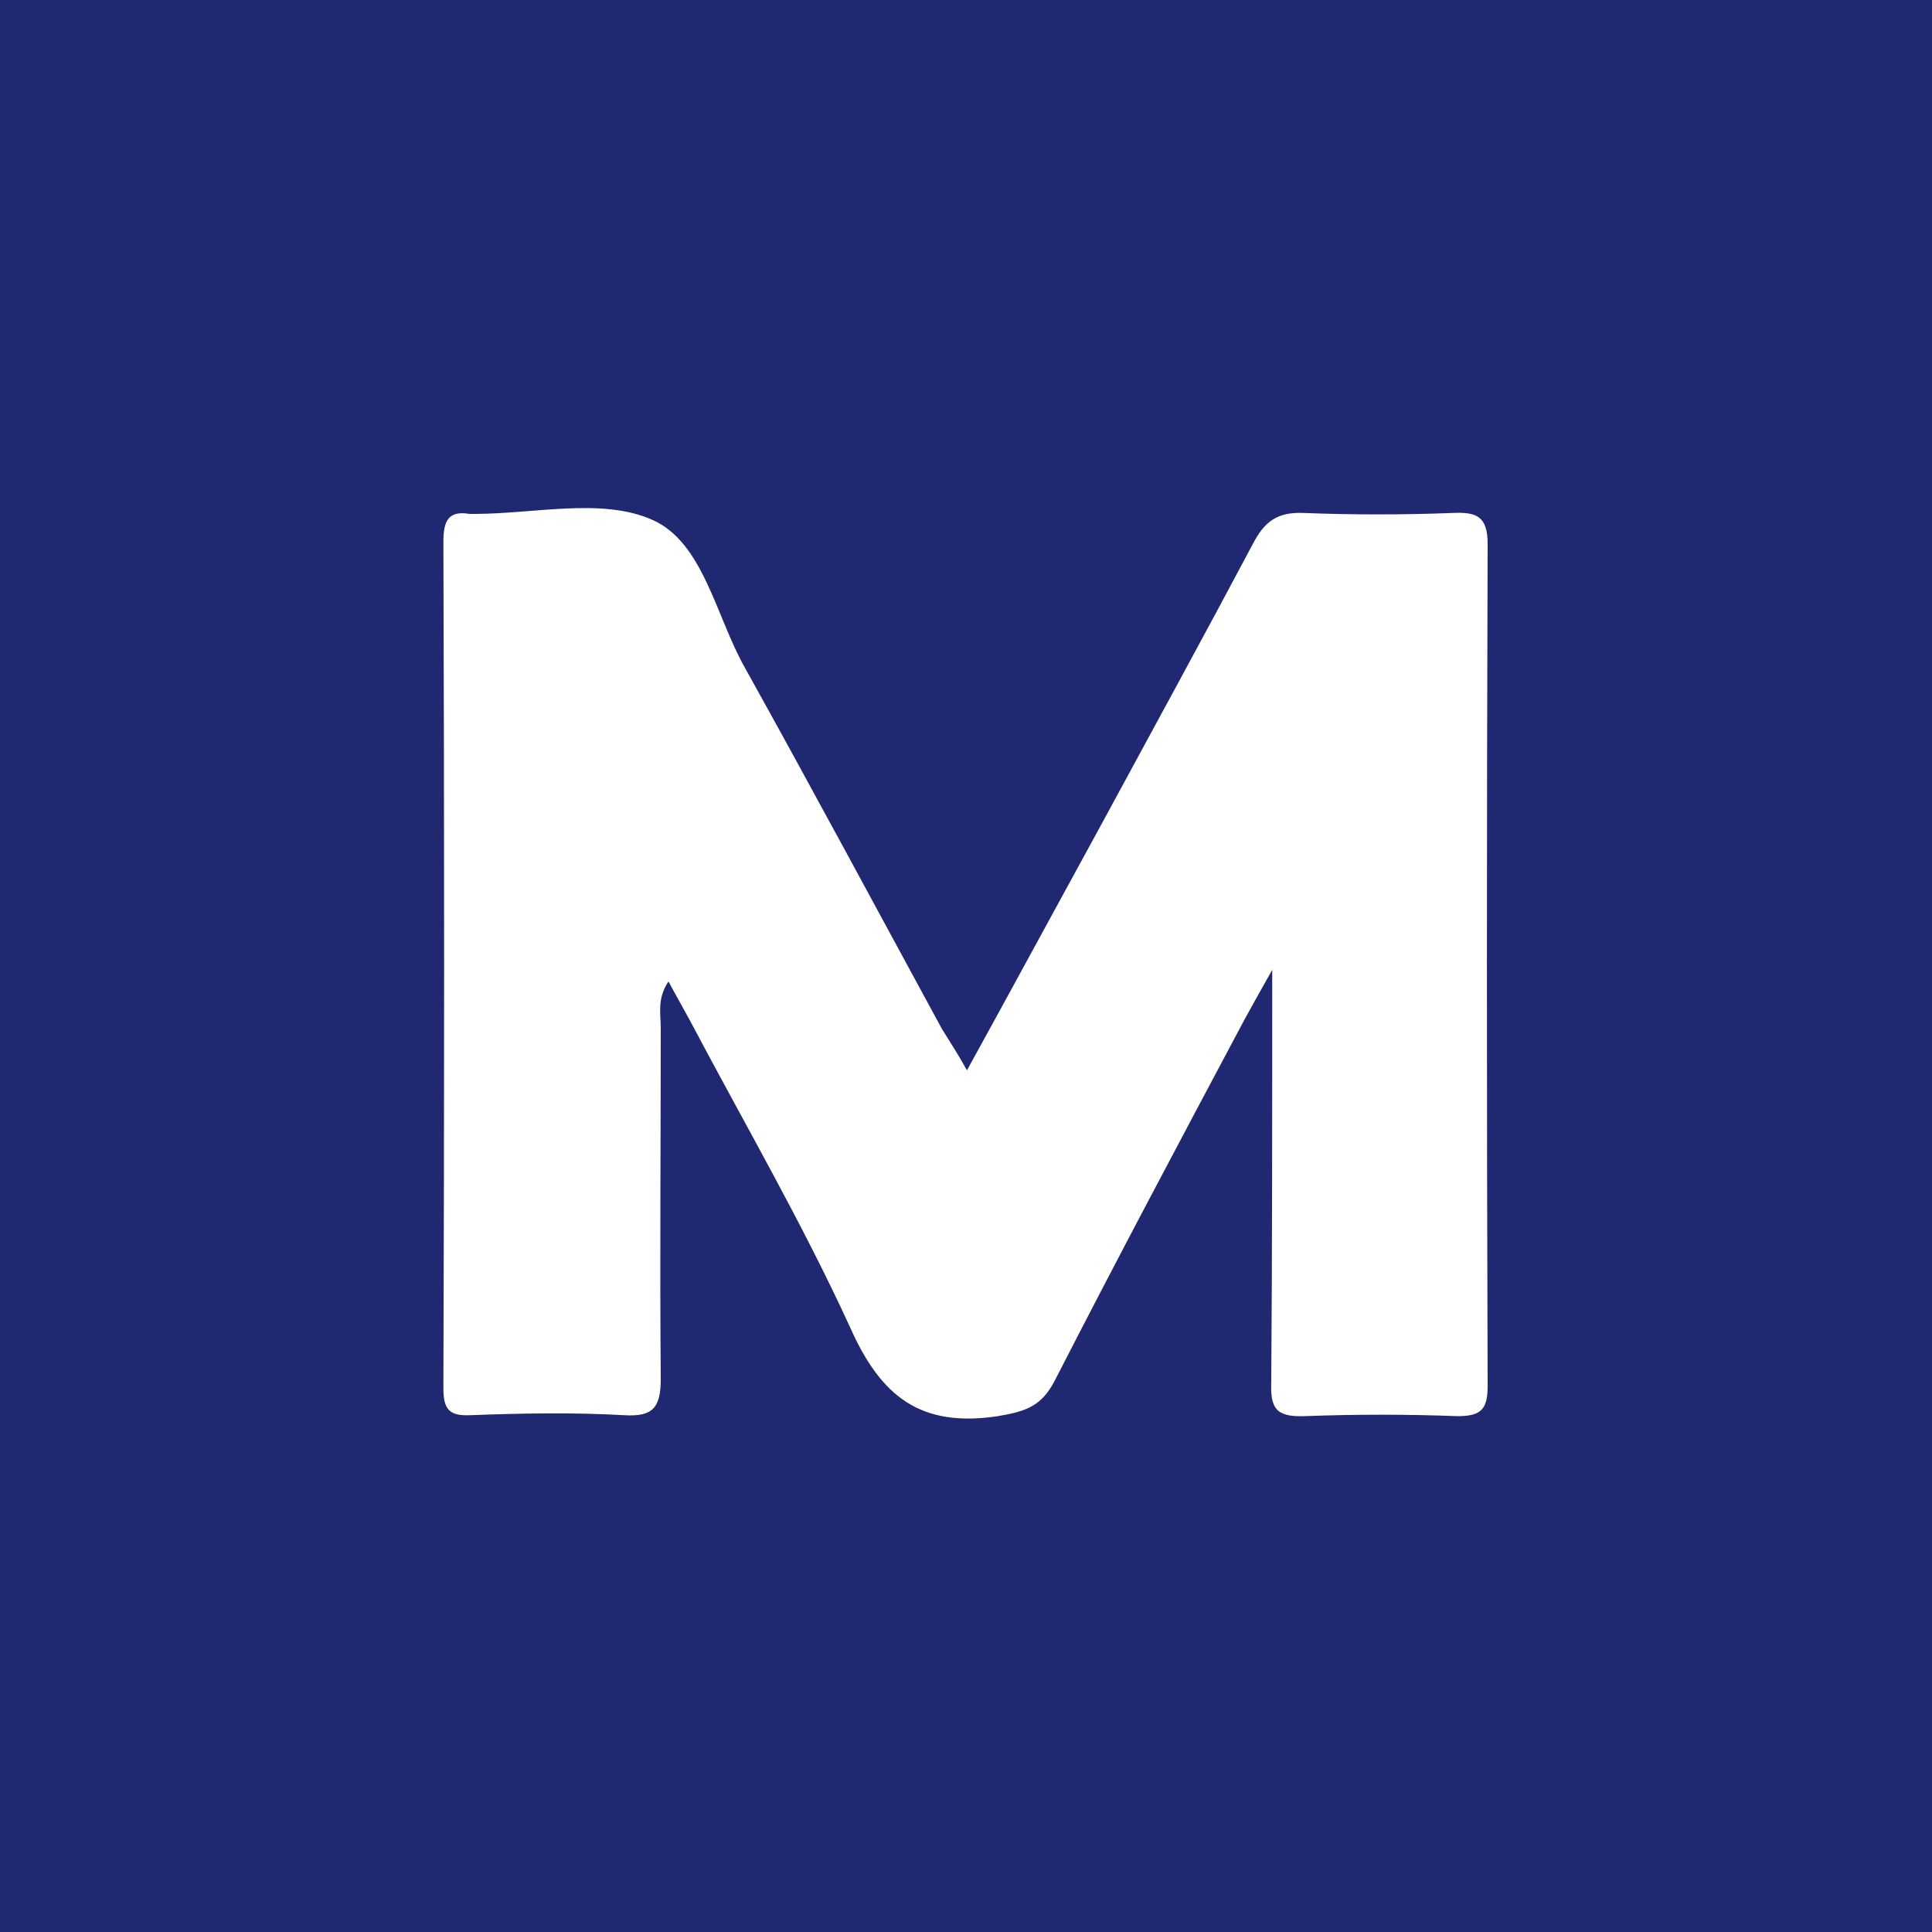 <svg xmlns="http://www.w3.org/2000/svg" xmlns:xlink="http://www.w3.org/1999/xlink" id="Capa_1" x="0px" y="0px" viewBox="0 0 200 200" style="enable-background:new 0 0 200 200;" xml:space="preserve"><style type="text/css">	.st0{fill:#202871;}	.st1{fill:#FFFFFF;}</style><rect class="st0" width="200" height="200"></rect><g>	<path class="st1" d="M100.1,110.8c4.9-8.9,9.5-17.4,14.1-25.8c5.2-9.6,10.4-19.1,15.5-28.7c1.2-2.3,2.5-3.3,5.2-3.2  c5.1,0.2,10.3,0.2,15.5,0c2.4-0.1,3.6,0.3,3.6,3.2c-0.1,29.1-0.1,58.1,0,87.2c0,2.4-0.7,3.1-3.1,3.1c-5.3-0.2-10.6-0.2-15.9,0  c-3,0.1-3.5-0.9-3.4-3.6c0.1-13.7,0.1-27.4,0.1-42.6c-1.4,2.5-2.2,3.9-2.9,5.2c-6.6,12.4-13.2,24.8-19.6,37.3  c-1.4,2.7-3,3.2-5.9,3.7c-8,1.2-12.1-2-15.3-9.2C83,126.5,77,116.2,71.4,105.6c-0.7-1.3-1.4-2.5-2.2-4c-1.2,1.8-0.8,3.3-0.8,4.8  c0,12.1-0.1,24.2,0,36.3c0,2.9-0.7,4-3.8,3.8c-5.3-0.3-10.6-0.2-15.9,0c-2.2,0.1-2.8-0.6-2.8-2.8c0.1-29.2,0.1-58.4,0-87.6  c0-2,0.4-3.3,2.7-2.9c0.1,0,0.3,0,0.5,0c6.2,0,13.2-1.7,18.4,0.6c5.3,2.3,6.6,10,9.6,15.3c6.9,12.4,13.6,24.9,20.4,37.4  C98.3,107.8,99.1,109,100.1,110.8z"></path></g></svg>